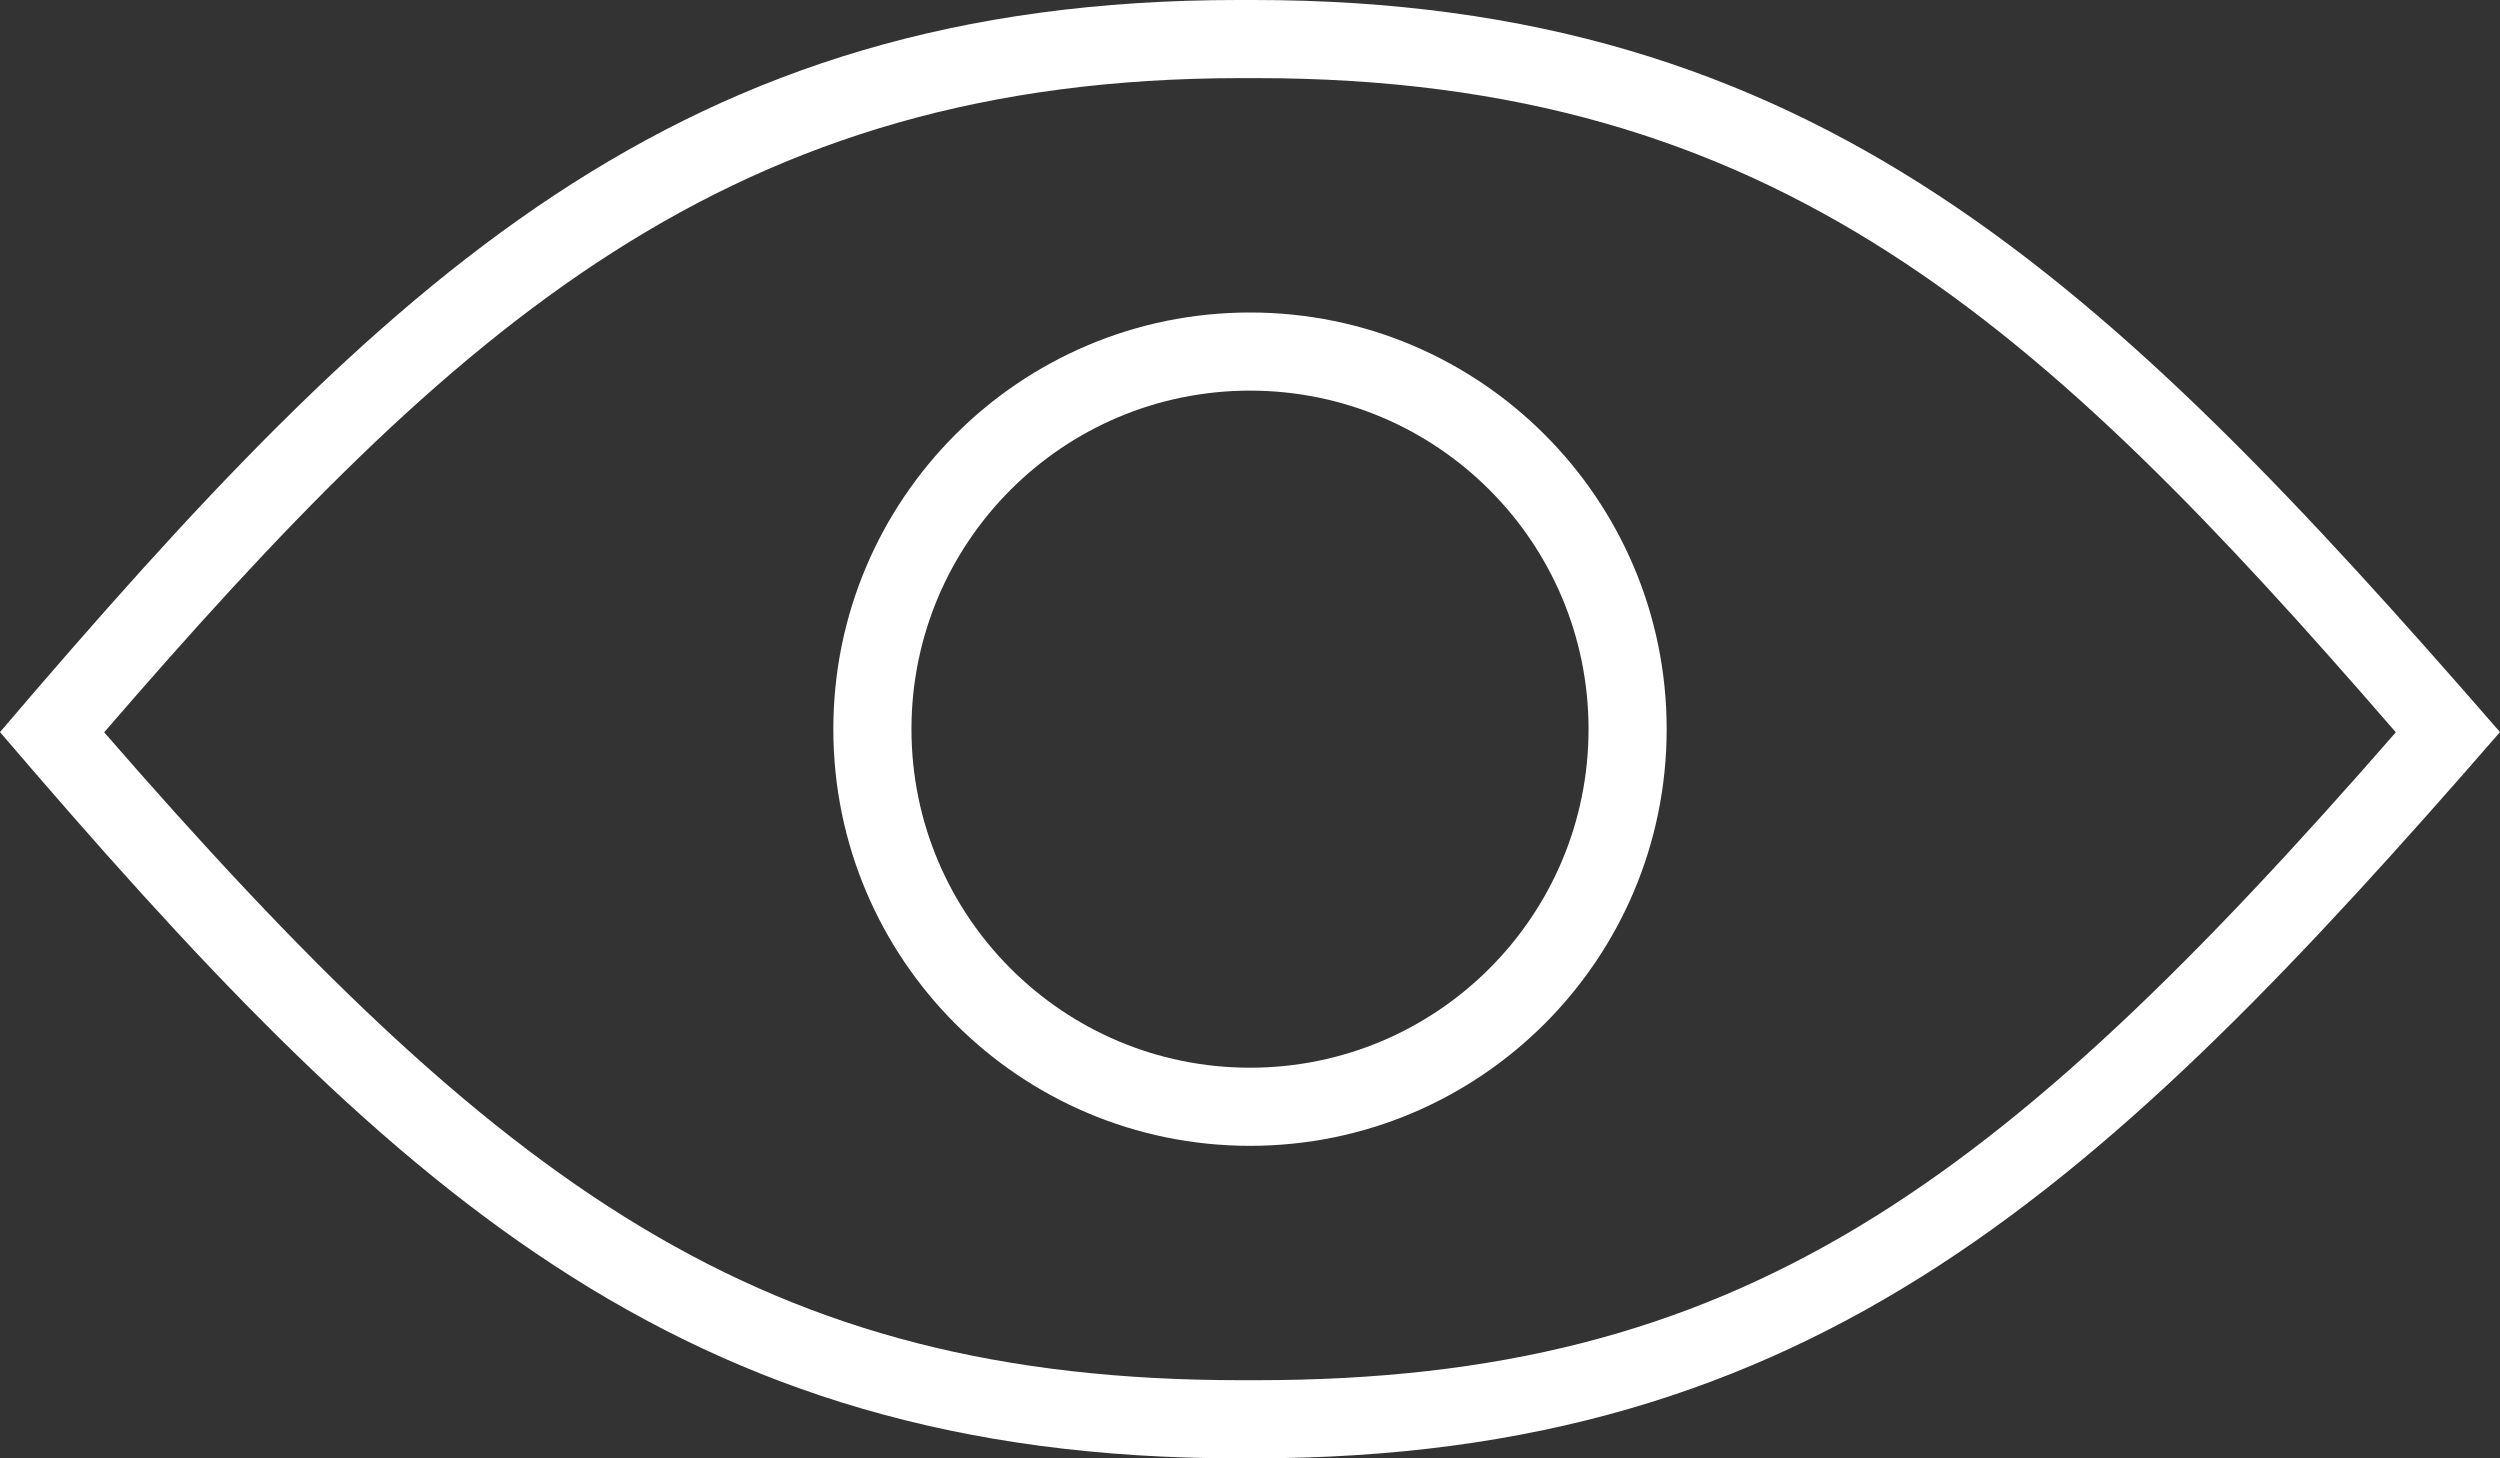 <?xml version="1.0" encoding="UTF-8"?>
<svg width="24px" height="14px" viewBox="0 0 24 14" version="1.1" 
	xmlns="http://www.w3.org/2000/svg" 
	xmlns:xlink="http://www.w3.org/1999/xlink">
	<rect x="0" y="0" width="24" height="14" fill="#333333" stroke="none"/>
	<!-- Generator: sketchtool 55.2 (78181) - https://sketchapp.com -->
	<title>8D7D096C-762B-4252-89A2-E5DCE76254E3@1.00x</title>
	<desc>Created with sketchtool.</desc>
	<g stroke="none" stroke-width="1" fill="none" fill-rule="evenodd">
		<g transform="translate(-768, -373)" fill="#FFFFFF" fill-rule="nonzero">
			<g id="Sign-up-modal" transform="translate(392, 112)">
				<g id="Login-Fields" transform="translate(80, 184)">
					<g id="Password" transform="translate(0, 64)">
						<g id="Eye" transform="translate(296, 13)">
							<path d="M12,3.75 C13.795,3.75 15.25,5.205 15.25,7 C15.25,8.795 13.795,10.25 12,10.25 C10.205,10.25 8.75,8.795 8.75,7 C8.75,5.205 10.205,3.75 12,3.75 L12,3.75 Z M12,3 C9.791,3 8,4.791 8,7 C8,9.209 9.791,11 12,11 C14.209,11 16,9.209 16,7 C16,4.791 14.209,3 12,3 L12,3 Z" id="Shape"></path>
							<path d="M11.913,0.75 L12.062,0.75 C17.051,0.75 19.608,3.115 23,7.03 C19.184,11.405 16.689,13.25 12.062,13.25 L11.913,13.25 C7.311,13.25 4.804,11.405 1,7.03 C4.392,3.103 7.011,0.75 11.913,0.75 L11.913,0.75 Z M12.03,0 L11.886,0 C6.5,0 3.735,2.651 0,7.028 C3.735,11.394 6.5,14 11.886,14 L12.03,14 C17.416,14 20.205,11.394 24,7.028 C20.205,2.662 17.416,0 12.03,0 Z" id="Shape"></path>
						</g>
					</g>
				</g>
			</g>
		</g>
	</g>
</svg>